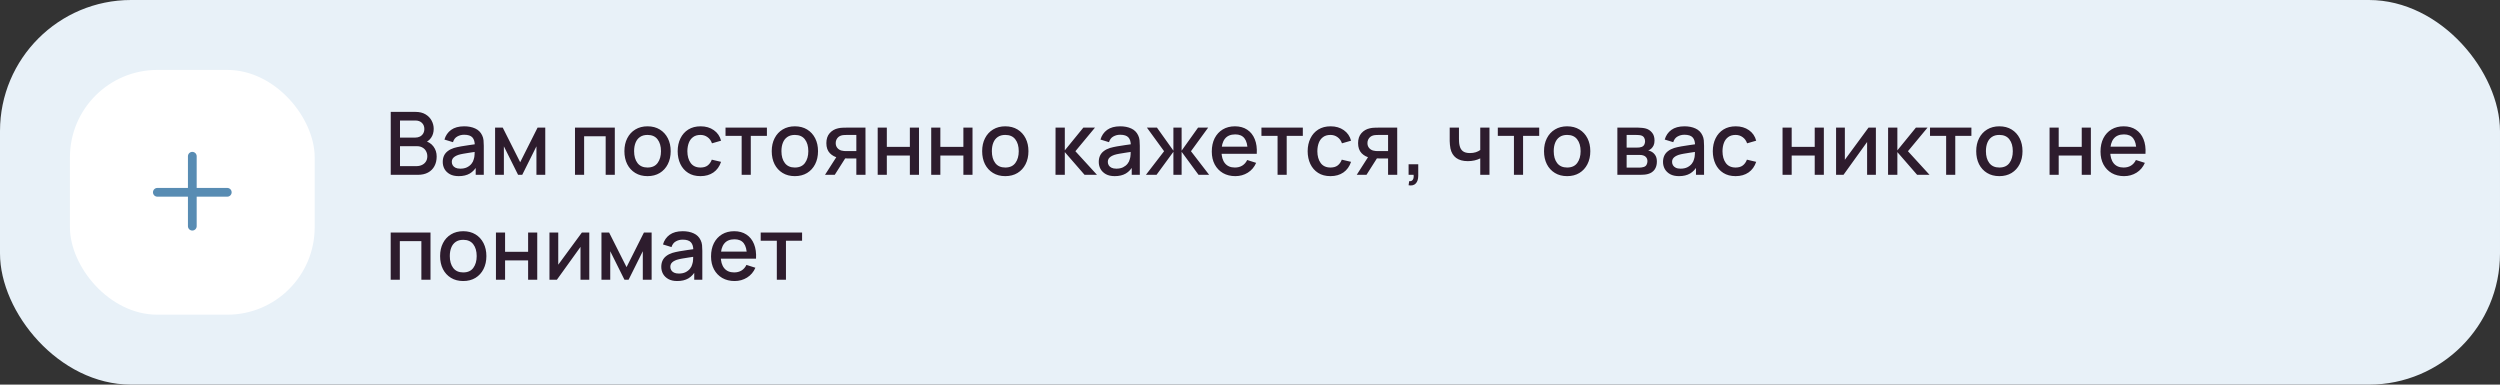 <?xml version="1.0" encoding="UTF-8"?> <svg xmlns="http://www.w3.org/2000/svg" width="572" height="88" viewBox="0 0 572 88" fill="none"><rect x="0" y="0" width="572" height="88" fill="#333333" stroke="none"/> <rect width="572" height="88" rx="30" fill="#E8F1F8"></rect> <rect x="16" y="16" width="56" height="56" rx="20" fill="white"></rect> <path fill-rule="evenodd" clip-rule="evenodd" d="M45 35.75C45 35.198 44.552 34.75 44 34.75C43.448 34.75 43 35.198 43 35.75V43H36C35.448 43 35 43.448 35 44C35 44.552 35.448 45 36 45H43V51.75C43 52.302 43.448 52.75 44 52.75C44.552 52.75 45 52.302 45 51.75V45H52C52.552 45 53 44.552 53 44C53 43.448 52.552 43 52 43H45V35.75Z" fill="#588CB3"></path> <path d="M89.4 40V25.6H95.06C95.973 25.6 96.74 25.787 97.36 26.16C97.98 26.533 98.447 27.017 98.76 27.61C99.073 28.197 99.23 28.817 99.23 29.47C99.23 30.263 99.033 30.943 98.64 31.51C98.253 32.077 97.73 32.463 97.07 32.67L97.05 32.18C97.97 32.407 98.677 32.85 99.17 33.51C99.663 34.163 99.91 34.927 99.91 35.8C99.91 36.647 99.74 37.383 99.4 38.01C99.067 38.637 98.577 39.127 97.93 39.48C97.29 39.827 96.513 40 95.6 40H89.4ZM91.52 38.01H95.28C95.753 38.01 96.177 37.92 96.55 37.74C96.93 37.56 97.227 37.303 97.44 36.97C97.66 36.63 97.77 36.227 97.77 35.76C97.77 35.327 97.673 34.937 97.48 34.59C97.293 34.237 97.02 33.96 96.66 33.76C96.307 33.553 95.89 33.45 95.41 33.45H91.52V38.01ZM91.52 31.48H95.03C95.417 31.48 95.763 31.403 96.07 31.25C96.383 31.09 96.63 30.863 96.81 30.57C96.997 30.27 97.09 29.91 97.09 29.49C97.09 28.93 96.903 28.47 96.53 28.11C96.157 27.75 95.657 27.57 95.03 27.57H91.52V31.48ZM104.95 40.3C104.15 40.3 103.48 40.153 102.94 39.86C102.4 39.56 101.99 39.167 101.71 38.68C101.437 38.187 101.3 37.647 101.3 37.06C101.3 36.513 101.397 36.033 101.59 35.62C101.783 35.207 102.07 34.857 102.45 34.57C102.83 34.277 103.297 34.04 103.85 33.86C104.33 33.72 104.873 33.597 105.48 33.49C106.087 33.383 106.723 33.283 107.39 33.19C108.063 33.097 108.73 33.003 109.39 32.91L108.63 33.33C108.643 32.483 108.463 31.857 108.09 31.45C107.723 31.037 107.09 30.83 106.19 30.83C105.623 30.83 105.103 30.963 104.63 31.23C104.157 31.49 103.827 31.923 103.64 32.53L101.69 31.93C101.957 31.003 102.463 30.267 103.21 29.72C103.963 29.173 104.963 28.9 106.21 28.9C107.177 28.9 108.017 29.067 108.73 29.4C109.45 29.727 109.977 30.247 110.31 30.96C110.483 31.313 110.59 31.687 110.63 32.08C110.67 32.473 110.69 32.897 110.69 33.35V40H108.84V37.53L109.2 37.85C108.753 38.677 108.183 39.293 107.49 39.7C106.803 40.1 105.957 40.3 104.95 40.3ZM105.32 38.59C105.913 38.59 106.423 38.487 106.85 38.28C107.277 38.067 107.62 37.797 107.88 37.47C108.14 37.143 108.31 36.803 108.39 36.45C108.503 36.13 108.567 35.77 108.58 35.37C108.6 34.97 108.61 34.65 108.61 34.41L109.29 34.66C108.63 34.76 108.03 34.85 107.49 34.93C106.95 35.01 106.46 35.09 106.02 35.17C105.587 35.243 105.2 35.333 104.86 35.44C104.573 35.54 104.317 35.66 104.09 35.8C103.87 35.94 103.693 36.11 103.56 36.31C103.433 36.51 103.37 36.753 103.37 37.04C103.37 37.32 103.44 37.58 103.58 37.82C103.72 38.053 103.933 38.24 104.22 38.38C104.507 38.52 104.873 38.59 105.32 38.59ZM113.277 40V29.2H115.027L119.017 37.12L122.997 29.2H124.757V40H122.737V33.48L119.487 40H118.537L115.287 33.48V40H113.277ZM131.558 40V29.2H140.668V40H138.578V31.17H133.648V40H131.558ZM148.153 40.3C147.073 40.3 146.136 40.057 145.343 39.57C144.549 39.083 143.936 38.413 143.503 37.56C143.076 36.7 142.863 35.71 142.863 34.59C142.863 33.463 143.083 32.473 143.523 31.62C143.963 30.76 144.579 30.093 145.373 29.62C146.166 29.14 147.093 28.9 148.153 28.9C149.233 28.9 150.169 29.143 150.963 29.63C151.756 30.117 152.369 30.787 152.803 31.64C153.236 32.493 153.453 33.477 153.453 34.59C153.453 35.717 153.233 36.71 152.793 37.57C152.359 38.423 151.746 39.093 150.953 39.58C150.159 40.06 149.226 40.3 148.153 40.3ZM148.153 38.33C149.186 38.33 149.956 37.983 150.463 37.29C150.976 36.59 151.233 35.69 151.233 34.59C151.233 33.463 150.973 32.563 150.453 31.89C149.939 31.21 149.173 30.87 148.153 30.87C147.453 30.87 146.876 31.03 146.423 31.35C145.969 31.663 145.633 32.1 145.413 32.66C145.193 33.213 145.083 33.857 145.083 34.59C145.083 35.723 145.343 36.63 145.863 37.31C146.383 37.99 147.146 38.33 148.153 38.33ZM160.27 40.3C159.163 40.3 158.223 40.053 157.45 39.56C156.677 39.067 156.083 38.39 155.67 37.53C155.263 36.67 155.057 35.693 155.05 34.6C155.057 33.487 155.27 32.503 155.69 31.65C156.11 30.79 156.71 30.117 157.49 29.63C158.27 29.143 159.207 28.9 160.3 28.9C161.48 28.9 162.487 29.193 163.32 29.78C164.16 30.367 164.713 31.17 164.98 32.19L162.9 32.79C162.693 32.183 162.353 31.713 161.88 31.38C161.413 31.04 160.877 30.87 160.27 30.87C159.583 30.87 159.02 31.033 158.58 31.36C158.14 31.68 157.813 32.12 157.6 32.68C157.387 33.24 157.277 33.88 157.27 34.6C157.277 35.713 157.53 36.613 158.03 37.3C158.537 37.987 159.283 38.33 160.27 38.33C160.943 38.33 161.487 38.177 161.9 37.87C162.32 37.557 162.64 37.11 162.86 36.53L164.98 37.03C164.627 38.083 164.043 38.893 163.23 39.46C162.417 40.02 161.43 40.3 160.27 40.3ZM169.69 40V31.08H166V29.2H175.47V31.08H171.78V40H169.69ZM181.863 40.3C180.783 40.3 179.847 40.057 179.053 39.57C178.26 39.083 177.647 38.413 177.213 37.56C176.787 36.7 176.573 35.71 176.573 34.59C176.573 33.463 176.793 32.473 177.233 31.62C177.673 30.76 178.29 30.093 179.083 29.62C179.877 29.14 180.803 28.9 181.863 28.9C182.943 28.9 183.88 29.143 184.673 29.63C185.467 30.117 186.08 30.787 186.513 31.64C186.947 32.493 187.163 33.477 187.163 34.59C187.163 35.717 186.943 36.71 186.503 37.57C186.07 38.423 185.457 39.093 184.663 39.58C183.87 40.06 182.937 40.3 181.863 40.3ZM181.863 38.33C182.897 38.33 183.667 37.983 184.173 37.29C184.687 36.59 184.943 35.69 184.943 34.59C184.943 33.463 184.683 32.563 184.163 31.89C183.65 31.21 182.883 30.87 181.863 30.87C181.163 30.87 180.587 31.03 180.133 31.35C179.68 31.663 179.343 32.1 179.123 32.66C178.903 33.213 178.793 33.857 178.793 34.59C178.793 35.723 179.053 36.63 179.573 37.31C180.093 37.99 180.857 38.33 181.863 38.33ZM195.931 40V36.25H193.791C193.538 36.25 193.234 36.24 192.881 36.22C192.534 36.2 192.208 36.163 191.901 36.11C191.094 35.963 190.421 35.613 189.881 35.06C189.341 34.5 189.071 33.73 189.071 32.75C189.071 31.803 189.324 31.043 189.831 30.47C190.344 29.89 190.994 29.517 191.781 29.35C192.121 29.27 192.468 29.227 192.821 29.22C193.181 29.207 193.484 29.2 193.731 29.2H198.021L198.031 40H195.931ZM188.761 40L191.491 35.73H193.701L190.991 40H188.761ZM193.611 34.57H195.931V30.88H193.611C193.464 30.88 193.284 30.887 193.071 30.9C192.858 30.913 192.651 30.95 192.451 31.01C192.244 31.07 192.044 31.177 191.851 31.33C191.664 31.483 191.511 31.68 191.391 31.92C191.271 32.153 191.211 32.423 191.211 32.73C191.211 33.19 191.341 33.57 191.601 33.87C191.861 34.163 192.171 34.357 192.531 34.45C192.724 34.503 192.918 34.537 193.111 34.55C193.304 34.563 193.471 34.57 193.611 34.57ZM200.816 40V29.2H202.906V33.61H208.176V29.2H210.266V40H208.176V35.58H202.906V40H200.816ZM213.062 40V29.2H215.152V33.61H220.422V29.2H222.512V40H220.422V35.58H215.152V40H213.062ZM230.008 40.3C228.928 40.3 227.991 40.057 227.198 39.57C226.405 39.083 225.791 38.413 225.358 37.56C224.931 36.7 224.718 35.71 224.718 34.59C224.718 33.463 224.938 32.473 225.378 31.62C225.818 30.76 226.435 30.093 227.228 29.62C228.021 29.14 228.948 28.9 230.008 28.9C231.088 28.9 232.025 29.143 232.818 29.63C233.611 30.117 234.225 30.787 234.658 31.64C235.091 32.493 235.308 33.477 235.308 34.59C235.308 35.717 235.088 36.71 234.648 37.57C234.215 38.423 233.601 39.093 232.808 39.58C232.015 40.06 231.081 40.3 230.008 40.3ZM230.008 38.33C231.041 38.33 231.811 37.983 232.318 37.29C232.831 36.59 233.088 35.69 233.088 34.59C233.088 33.463 232.828 32.563 232.308 31.89C231.795 31.21 231.028 30.87 230.008 30.87C229.308 30.87 228.731 31.03 228.278 31.35C227.825 31.663 227.488 32.1 227.268 32.66C227.048 33.213 226.938 33.857 226.938 34.59C226.938 35.723 227.198 36.63 227.718 37.31C228.238 37.99 229.001 38.33 230.008 38.33ZM241.499 40L241.509 29.2H243.629V34.4L247.869 29.2H250.529L246.049 34.6L250.989 40H248.149L243.629 34.8V40H241.499ZM255.048 40.3C254.248 40.3 253.578 40.153 253.038 39.86C252.498 39.56 252.088 39.167 251.808 38.68C251.534 38.187 251.398 37.647 251.398 37.06C251.398 36.513 251.494 36.033 251.688 35.62C251.881 35.207 252.168 34.857 252.548 34.57C252.928 34.277 253.394 34.04 253.948 33.86C254.428 33.72 254.971 33.597 255.578 33.49C256.184 33.383 256.821 33.283 257.488 33.19C258.161 33.097 258.828 33.003 259.488 32.91L258.728 33.33C258.741 32.483 258.561 31.857 258.188 31.45C257.821 31.037 257.188 30.83 256.288 30.83C255.721 30.83 255.201 30.963 254.728 31.23C254.254 31.49 253.924 31.923 253.738 32.53L251.788 31.93C252.054 31.003 252.561 30.267 253.308 29.72C254.061 29.173 255.061 28.9 256.308 28.9C257.274 28.9 258.114 29.067 258.828 29.4C259.548 29.727 260.074 30.247 260.408 30.96C260.581 31.313 260.688 31.687 260.728 32.08C260.768 32.473 260.788 32.897 260.788 33.35V40H258.938V37.53L259.298 37.85C258.851 38.677 258.281 39.293 257.588 39.7C256.901 40.1 256.054 40.3 255.048 40.3ZM255.418 38.59C256.011 38.59 256.521 38.487 256.948 38.28C257.374 38.067 257.718 37.797 257.978 37.47C258.238 37.143 258.408 36.803 258.488 36.45C258.601 36.13 258.664 35.77 258.678 35.37C258.698 34.97 258.708 34.65 258.708 34.41L259.388 34.66C258.728 34.76 258.128 34.85 257.588 34.93C257.048 35.01 256.558 35.09 256.118 35.17C255.684 35.243 255.298 35.333 254.958 35.44C254.671 35.54 254.414 35.66 254.188 35.8C253.968 35.94 253.791 36.11 253.658 36.31C253.531 36.51 253.468 36.753 253.468 37.04C253.468 37.32 253.538 37.58 253.678 37.82C253.818 38.053 254.031 38.24 254.318 38.38C254.604 38.52 254.971 38.59 255.418 38.59ZM262.184 40L266.344 34.6L262.414 29.2H264.714L268.474 34.47V29.2H270.354V34.47L274.114 29.2H276.424L272.494 34.6L276.654 40H274.224L270.354 34.73V40H268.474V34.73L264.614 40H262.184ZM282.647 40.3C281.574 40.3 280.63 40.067 279.817 39.6C279.01 39.127 278.38 38.47 277.927 37.63C277.48 36.783 277.257 35.803 277.257 34.69C277.257 33.51 277.477 32.487 277.917 31.62C278.364 30.753 278.984 30.083 279.777 29.61C280.57 29.137 281.494 28.9 282.547 28.9C283.647 28.9 284.584 29.157 285.357 29.67C286.13 30.177 286.707 30.9 287.087 31.84C287.474 32.78 287.627 33.897 287.547 35.19H285.457V34.43C285.444 33.177 285.204 32.25 284.737 31.65C284.277 31.05 283.574 30.75 282.627 30.75C281.58 30.75 280.794 31.08 280.267 31.74C279.74 32.4 279.477 33.353 279.477 34.6C279.477 35.787 279.74 36.707 280.267 37.36C280.794 38.007 281.554 38.33 282.547 38.33C283.2 38.33 283.764 38.183 284.237 37.89C284.717 37.59 285.09 37.163 285.357 36.61L287.407 37.26C286.987 38.227 286.35 38.977 285.497 39.51C284.644 40.037 283.694 40.3 282.647 40.3ZM278.797 35.19V33.56H286.507V35.19H278.797ZM292.307 40V31.08H288.617V29.2H298.087V31.08H294.397V40H292.307ZM304.411 40.3C303.304 40.3 302.364 40.053 301.591 39.56C300.817 39.067 300.224 38.39 299.811 37.53C299.404 36.67 299.197 35.693 299.191 34.6C299.197 33.487 299.411 32.503 299.831 31.65C300.251 30.79 300.851 30.117 301.631 29.63C302.411 29.143 303.347 28.9 304.441 28.9C305.621 28.9 306.627 29.193 307.461 29.78C308.301 30.367 308.854 31.17 309.121 32.19L307.041 32.79C306.834 32.183 306.494 31.713 306.021 31.38C305.554 31.04 305.017 30.87 304.411 30.87C303.724 30.87 303.161 31.033 302.721 31.36C302.281 31.68 301.954 32.12 301.741 32.68C301.527 33.24 301.417 33.88 301.411 34.6C301.417 35.713 301.671 36.613 302.171 37.3C302.677 37.987 303.424 38.33 304.411 38.33C305.084 38.33 305.627 38.177 306.041 37.87C306.461 37.557 306.781 37.11 307.001 36.53L309.121 37.03C308.767 38.083 308.184 38.893 307.371 39.46C306.557 40.02 305.571 40.3 304.411 40.3ZM317.591 40V36.25H315.451C315.198 36.25 314.894 36.24 314.541 36.22C314.194 36.2 313.868 36.163 313.561 36.11C312.754 35.963 312.081 35.613 311.541 35.06C311.001 34.5 310.731 33.73 310.731 32.75C310.731 31.803 310.984 31.043 311.491 30.47C312.004 29.89 312.654 29.517 313.441 29.35C313.781 29.27 314.128 29.227 314.481 29.22C314.841 29.207 315.144 29.2 315.391 29.2H319.681L319.691 40H317.591ZM310.421 40L313.151 35.73H315.361L312.651 40H310.421ZM315.271 34.57H317.591V30.88H315.271C315.124 30.88 314.944 30.887 314.731 30.9C314.518 30.913 314.311 30.95 314.111 31.01C313.904 31.07 313.704 31.177 313.511 31.33C313.324 31.483 313.171 31.68 313.051 31.92C312.931 32.153 312.871 32.423 312.871 32.73C312.871 33.19 313.001 33.57 313.261 33.87C313.521 34.163 313.831 34.357 314.191 34.45C314.384 34.503 314.578 34.537 314.771 34.55C314.964 34.563 315.131 34.57 315.271 34.57ZM322.286 42.39L322.416 41.46C322.703 41.48 322.926 41.427 323.086 41.3C323.246 41.173 323.353 40.997 323.406 40.77C323.459 40.543 323.469 40.287 323.436 40H322.286V37.59H324.496V40.2C324.496 40.987 324.306 41.58 323.926 41.98C323.553 42.38 323.006 42.517 322.286 42.39ZM338.681 40V36.24C338.314 36.427 337.884 36.58 337.391 36.7C336.897 36.813 336.377 36.87 335.831 36.87C334.724 36.87 333.834 36.623 333.161 36.13C332.494 35.63 332.061 34.91 331.861 33.97C331.807 33.69 331.767 33.403 331.741 33.11C331.714 32.81 331.697 32.537 331.691 32.29C331.691 32.043 331.691 31.86 331.691 31.74V29.2H333.811V31.74C333.811 31.913 333.817 32.143 333.831 32.43C333.844 32.71 333.881 32.983 333.941 33.25C334.067 33.85 334.321 34.297 334.701 34.59C335.081 34.877 335.617 35.02 336.311 35.02C336.811 35.02 337.261 34.957 337.661 34.83C338.067 34.697 338.407 34.527 338.681 34.32V29.2H340.791V40H338.681ZM346.389 40V31.08H342.699V29.2H352.169V31.08H348.479V40H346.389ZM358.563 40.3C357.483 40.3 356.546 40.057 355.753 39.57C354.959 39.083 354.346 38.413 353.913 37.56C353.486 36.7 353.273 35.71 353.273 34.59C353.273 33.463 353.493 32.473 353.933 31.62C354.373 30.76 354.989 30.093 355.783 29.62C356.576 29.14 357.503 28.9 358.563 28.9C359.643 28.9 360.579 29.143 361.373 29.63C362.166 30.117 362.779 30.787 363.213 31.64C363.646 32.493 363.863 33.477 363.863 34.59C363.863 35.717 363.643 36.71 363.203 37.57C362.769 38.423 362.156 39.093 361.363 39.58C360.569 40.06 359.636 40.3 358.563 40.3ZM358.563 38.33C359.596 38.33 360.366 37.983 360.873 37.29C361.386 36.59 361.643 35.69 361.643 34.59C361.643 33.463 361.383 32.563 360.863 31.89C360.349 31.21 359.583 30.87 358.563 30.87C357.863 30.87 357.286 31.03 356.833 31.35C356.379 31.663 356.043 32.1 355.823 32.66C355.603 33.213 355.493 33.857 355.493 34.59C355.493 35.723 355.753 36.63 356.273 37.31C356.793 37.99 357.556 38.33 358.563 38.33ZM370.054 40V29.2H374.804C375.117 29.2 375.431 29.22 375.744 29.26C376.057 29.293 376.334 29.343 376.574 29.41C377.121 29.563 377.587 29.87 377.974 30.33C378.361 30.783 378.554 31.39 378.554 32.15C378.554 32.583 378.487 32.95 378.354 33.25C378.221 33.543 378.037 33.797 377.804 34.01C377.697 34.103 377.584 34.187 377.464 34.26C377.344 34.333 377.224 34.39 377.104 34.43C377.351 34.47 377.594 34.557 377.834 34.69C378.201 34.883 378.501 35.163 378.734 35.53C378.974 35.89 379.094 36.373 379.094 36.98C379.094 37.707 378.917 38.317 378.564 38.81C378.211 39.297 377.711 39.63 377.064 39.81C376.811 39.883 376.524 39.933 376.204 39.96C375.891 39.987 375.577 40 375.264 40H370.054ZM372.174 38.35H375.134C375.274 38.35 375.434 38.337 375.614 38.31C375.794 38.283 375.954 38.247 376.094 38.2C376.394 38.107 376.607 37.937 376.734 37.69C376.867 37.443 376.934 37.18 376.934 36.9C376.934 36.52 376.834 36.217 376.634 35.99C376.434 35.757 376.181 35.607 375.874 35.54C375.741 35.493 375.594 35.467 375.434 35.46C375.274 35.453 375.137 35.45 375.024 35.45H372.174V38.35ZM372.174 33.77H374.514C374.707 33.77 374.904 33.76 375.104 33.74C375.304 33.713 375.477 33.67 375.624 33.61C375.884 33.51 376.077 33.343 376.204 33.11C376.331 32.87 376.394 32.61 376.394 32.33C376.394 32.023 376.324 31.75 376.184 31.51C376.044 31.27 375.834 31.103 375.554 31.01C375.361 30.943 375.137 30.907 374.884 30.9C374.637 30.887 374.481 30.88 374.414 30.88H372.174V33.77ZM384.149 40.3C383.349 40.3 382.679 40.153 382.139 39.86C381.599 39.56 381.189 39.167 380.909 38.68C380.636 38.187 380.499 37.647 380.499 37.06C380.499 36.513 380.596 36.033 380.789 35.62C380.983 35.207 381.269 34.857 381.649 34.57C382.029 34.277 382.496 34.04 383.049 33.86C383.529 33.72 384.073 33.597 384.679 33.49C385.286 33.383 385.923 33.283 386.589 33.19C387.263 33.097 387.929 33.003 388.589 32.91L387.829 33.33C387.843 32.483 387.663 31.857 387.289 31.45C386.923 31.037 386.289 30.83 385.389 30.83C384.823 30.83 384.303 30.963 383.829 31.23C383.356 31.49 383.026 31.923 382.839 32.53L380.889 31.93C381.156 31.003 381.663 30.267 382.409 29.72C383.163 29.173 384.163 28.9 385.409 28.9C386.376 28.9 387.216 29.067 387.929 29.4C388.649 29.727 389.176 30.247 389.509 30.96C389.683 31.313 389.789 31.687 389.829 32.08C389.869 32.473 389.889 32.897 389.889 33.35V40H388.039V37.53L388.399 37.85C387.953 38.677 387.383 39.293 386.689 39.7C386.003 40.1 385.156 40.3 384.149 40.3ZM384.519 38.59C385.113 38.59 385.623 38.487 386.049 38.28C386.476 38.067 386.819 37.797 387.079 37.47C387.339 37.143 387.509 36.803 387.589 36.45C387.703 36.13 387.766 35.77 387.779 35.37C387.799 34.97 387.809 34.65 387.809 34.41L388.489 34.66C387.829 34.76 387.229 34.85 386.689 34.93C386.149 35.01 385.659 35.09 385.219 35.17C384.786 35.243 384.399 35.333 384.059 35.44C383.773 35.54 383.516 35.66 383.289 35.8C383.069 35.94 382.893 36.11 382.759 36.31C382.633 36.51 382.569 36.753 382.569 37.04C382.569 37.32 382.639 37.58 382.779 37.82C382.919 38.053 383.133 38.24 383.419 38.38C383.706 38.52 384.073 38.59 384.519 38.59ZM397.106 40.3C395.999 40.3 395.059 40.053 394.286 39.56C393.513 39.067 392.919 38.39 392.506 37.53C392.099 36.67 391.893 35.693 391.886 34.6C391.893 33.487 392.106 32.503 392.526 31.65C392.946 30.79 393.546 30.117 394.326 29.63C395.106 29.143 396.043 28.9 397.136 28.9C398.316 28.9 399.323 29.193 400.156 29.78C400.996 30.367 401.549 31.17 401.816 32.19L399.736 32.79C399.529 32.183 399.189 31.713 398.716 31.38C398.249 31.04 397.713 30.87 397.106 30.87C396.419 30.87 395.856 31.033 395.416 31.36C394.976 31.68 394.649 32.12 394.436 32.68C394.223 33.24 394.113 33.88 394.106 34.6C394.113 35.713 394.366 36.613 394.866 37.3C395.373 37.987 396.119 38.33 397.106 38.33C397.779 38.33 398.323 38.177 398.736 37.87C399.156 37.557 399.476 37.11 399.696 36.53L401.816 37.03C401.463 38.083 400.879 38.893 400.066 39.46C399.253 40.02 398.266 40.3 397.106 40.3ZM407.847 40V29.2H409.937V33.61H415.207V29.2H417.297V40H415.207V35.58H409.937V40H407.847ZM429.203 29.2V40H427.193V32.49L421.793 40H420.093V29.2H422.103V36.56L427.513 29.2H429.203ZM431.988 40L431.998 29.2H434.118V34.4L438.358 29.2H441.018L436.538 34.6L441.478 40H438.638L434.118 34.8V40H431.988ZM445.276 40V31.08H441.586V29.2H451.056V31.08H447.366V40H445.276ZM457.449 40.3C456.369 40.3 455.433 40.057 454.639 39.57C453.846 39.083 453.233 38.413 452.799 37.56C452.373 36.7 452.159 35.71 452.159 34.59C452.159 33.463 452.379 32.473 452.819 31.62C453.259 30.76 453.876 30.093 454.669 29.62C455.463 29.14 456.389 28.9 457.449 28.9C458.529 28.9 459.466 29.143 460.259 29.63C461.053 30.117 461.666 30.787 462.099 31.64C462.533 32.493 462.749 33.477 462.749 34.59C462.749 35.717 462.529 36.71 462.089 37.57C461.656 38.423 461.043 39.093 460.249 39.58C459.456 40.06 458.523 40.3 457.449 40.3ZM457.449 38.33C458.483 38.33 459.253 37.983 459.759 37.29C460.273 36.59 460.529 35.69 460.529 34.59C460.529 33.463 460.269 32.563 459.749 31.89C459.236 31.21 458.469 30.87 457.449 30.87C456.749 30.87 456.173 31.03 455.719 31.35C455.266 31.663 454.929 32.1 454.709 32.66C454.489 33.213 454.379 33.857 454.379 34.59C454.379 35.723 454.639 36.63 455.159 37.31C455.679 37.99 456.443 38.33 457.449 38.33ZM468.941 40V29.2H471.031V33.61H476.301V29.2H478.391V40H476.301V35.58H471.031V40H468.941ZM485.987 40.3C484.914 40.3 483.97 40.067 483.157 39.6C482.35 39.127 481.72 38.47 481.267 37.63C480.82 36.783 480.597 35.803 480.597 34.69C480.597 33.51 480.817 32.487 481.257 31.62C481.704 30.753 482.324 30.083 483.117 29.61C483.91 29.137 484.834 28.9 485.887 28.9C486.987 28.9 487.924 29.157 488.697 29.67C489.47 30.177 490.047 30.9 490.427 31.84C490.814 32.78 490.967 33.897 490.887 35.19H488.797V34.43C488.784 33.177 488.544 32.25 488.077 31.65C487.617 31.05 486.914 30.75 485.967 30.75C484.92 30.75 484.134 31.08 483.607 31.74C483.08 32.4 482.817 33.353 482.817 34.6C482.817 35.787 483.08 36.707 483.607 37.36C484.134 38.007 484.894 38.33 485.887 38.33C486.54 38.33 487.104 38.183 487.577 37.89C488.057 37.59 488.43 37.163 488.697 36.61L490.747 37.26C490.327 38.227 489.69 38.977 488.837 39.51C487.984 40.037 487.034 40.3 485.987 40.3ZM482.137 35.19V33.56H489.847V35.19H482.137ZM89.39 64V53.2H98.5V64H96.41V55.17H91.48V64H89.39ZM105.985 64.3C104.905 64.3 103.968 64.057 103.175 63.57C102.381 63.083 101.768 62.413 101.335 61.56C100.908 60.7 100.695 59.71 100.695 58.59C100.695 57.463 100.915 56.473 101.355 55.62C101.795 54.76 102.411 54.093 103.205 53.62C103.998 53.14 104.925 52.9 105.985 52.9C107.065 52.9 108.001 53.143 108.795 53.63C109.588 54.117 110.201 54.787 110.635 55.64C111.068 56.493 111.285 57.477 111.285 58.59C111.285 59.717 111.065 60.71 110.625 61.57C110.191 62.423 109.578 63.093 108.785 63.58C107.991 64.06 107.058 64.3 105.985 64.3ZM105.985 62.33C107.018 62.33 107.788 61.983 108.295 61.29C108.808 60.59 109.065 59.69 109.065 58.59C109.065 57.463 108.805 56.563 108.285 55.89C107.771 55.21 107.005 54.87 105.985 54.87C105.285 54.87 104.708 55.03 104.255 55.35C103.801 55.663 103.465 56.1 103.245 56.66C103.025 57.213 102.915 57.857 102.915 58.59C102.915 59.723 103.175 60.63 103.695 61.31C104.215 61.99 104.978 62.33 105.985 62.33ZM113.472 64V53.2H115.562V57.61H120.832V53.2H122.922V64H120.832V59.58H115.562V64H113.472ZM134.828 53.2V64H132.818V56.49L127.418 64H125.718V53.2H127.728V60.56L133.138 53.2H134.828ZM137.613 64V53.2H139.363L143.353 61.12L147.333 53.2H149.093V64H147.073V57.48L143.823 64H142.873L139.623 57.48V64H137.613ZM154.95 64.3C154.15 64.3 153.48 64.153 152.94 63.86C152.4 63.56 151.99 63.167 151.71 62.68C151.437 62.187 151.3 61.647 151.3 61.06C151.3 60.513 151.397 60.033 151.59 59.62C151.783 59.207 152.07 58.857 152.45 58.57C152.83 58.277 153.297 58.04 153.85 57.86C154.33 57.72 154.873 57.597 155.48 57.49C156.087 57.383 156.723 57.283 157.39 57.19C158.063 57.097 158.73 57.003 159.39 56.91L158.63 57.33C158.643 56.483 158.463 55.857 158.09 55.45C157.723 55.037 157.09 54.83 156.19 54.83C155.623 54.83 155.103 54.963 154.63 55.23C154.157 55.49 153.827 55.923 153.64 56.53L151.69 55.93C151.957 55.003 152.463 54.267 153.21 53.72C153.963 53.173 154.963 52.9 156.21 52.9C157.177 52.9 158.017 53.067 158.73 53.4C159.45 53.727 159.977 54.247 160.31 54.96C160.483 55.313 160.59 55.687 160.63 56.08C160.67 56.473 160.69 56.897 160.69 57.35V64H158.84V61.53L159.2 61.85C158.753 62.677 158.183 63.293 157.49 63.7C156.803 64.1 155.957 64.3 154.95 64.3ZM155.32 62.59C155.913 62.59 156.423 62.487 156.85 62.28C157.277 62.067 157.62 61.797 157.88 61.47C158.14 61.143 158.31 60.803 158.39 60.45C158.503 60.13 158.567 59.77 158.58 59.37C158.6 58.97 158.61 58.65 158.61 58.41L159.29 58.66C158.63 58.76 158.03 58.85 157.49 58.93C156.95 59.01 156.46 59.09 156.02 59.17C155.587 59.243 155.2 59.333 154.86 59.44C154.573 59.54 154.317 59.66 154.09 59.8C153.87 59.94 153.693 60.11 153.56 60.31C153.433 60.51 153.37 60.753 153.37 61.04C153.37 61.32 153.44 61.58 153.58 61.82C153.72 62.053 153.933 62.24 154.22 62.38C154.507 62.52 154.873 62.59 155.32 62.59ZM168.077 64.3C167.003 64.3 166.06 64.067 165.247 63.6C164.44 63.127 163.81 62.47 163.357 61.63C162.91 60.783 162.687 59.803 162.687 58.69C162.687 57.51 162.907 56.487 163.347 55.62C163.793 54.753 164.413 54.083 165.207 53.61C166 53.137 166.923 52.9 167.977 52.9C169.077 52.9 170.013 53.157 170.787 53.67C171.56 54.177 172.137 54.9 172.517 55.84C172.903 56.78 173.057 57.897 172.977 59.19H170.887V58.43C170.873 57.177 170.633 56.25 170.167 55.65C169.707 55.05 169.003 54.75 168.057 54.75C167.01 54.75 166.223 55.08 165.697 55.74C165.17 56.4 164.907 57.353 164.907 58.6C164.907 59.787 165.17 60.707 165.697 61.36C166.223 62.007 166.983 62.33 167.977 62.33C168.63 62.33 169.193 62.183 169.667 61.89C170.147 61.59 170.52 61.163 170.787 60.61L172.837 61.26C172.417 62.227 171.78 62.977 170.927 63.51C170.073 64.037 169.123 64.3 168.077 64.3ZM164.227 59.19V57.56H171.937V59.19H164.227ZM177.737 64V55.08H174.047V53.2H183.517V55.08H179.827V64H177.737Z" fill="#2D1C2D"></path> </svg> 